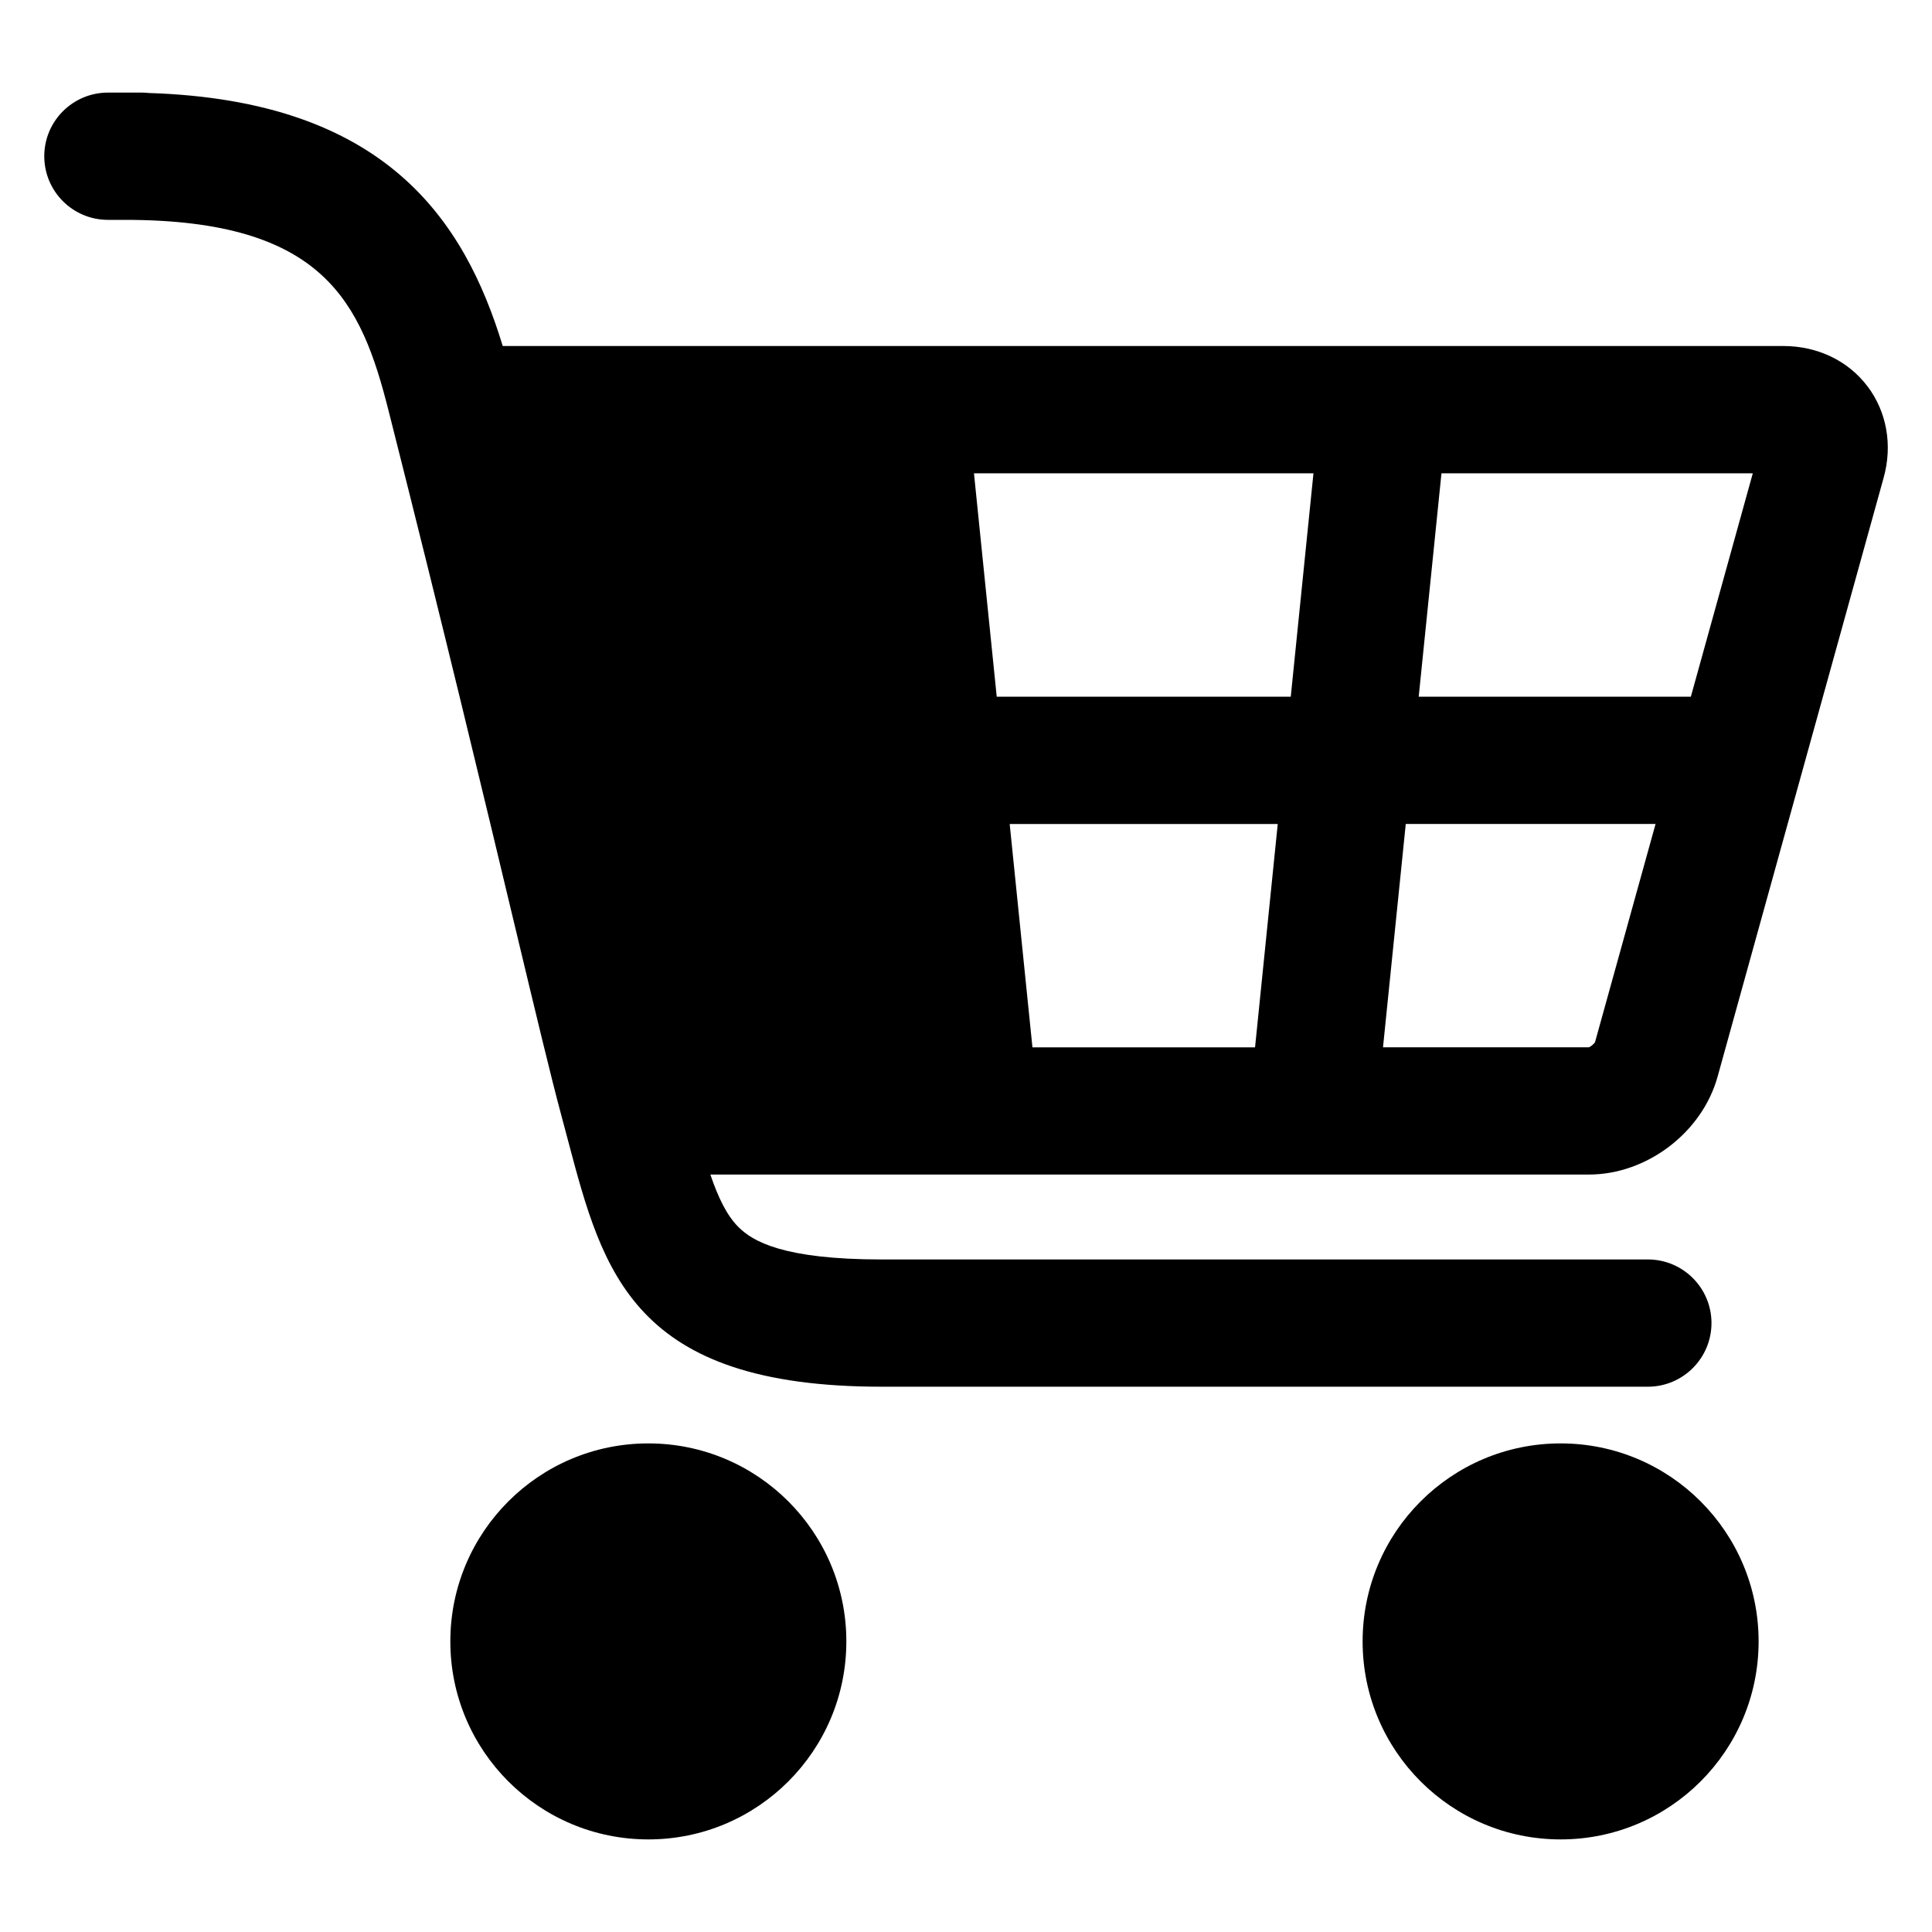 <?xml version="1.0" encoding="UTF-8"?>
<!-- Uploaded to: SVG Repo, www.svgrepo.com, Generator: SVG Repo Mixer Tools -->
<svg fill="#000000" width="800px" height="800px" version="1.1" viewBox="144 144 512 512" xmlns="http://www.w3.org/2000/svg">
 <g>
  <path d="m368.29 578.99c0 28.98-23.492 52.473-52.473 52.473-28.98 0-52.473-23.492-52.473-52.473s23.492-52.473 52.473-52.473c28.98 0 52.473 23.492 52.473 52.473"/>
  <path d="m610.05 578.99c0 28.98-23.492 52.473-52.469 52.473-28.98 0-52.473-23.492-52.473-52.473s23.492-52.473 52.473-52.473c28.977 0 52.469 23.492 52.469 52.473"/>
  <path d="m638.87 246.34c-5.129-6.762-13.238-10.641-22.242-10.641h-339.4c-10.168-33.434-31.113-65.066-93.77-67.051-0.598-0.062-1.191-0.109-1.801-0.109h-9.055c-9.312 0-16.871 7.559-16.871 16.855 0 9.312 7.559 16.871 16.871 16.871h4.519c52.871 0 62.625 21.953 69.875 50.672 14.703 58.09 25.434 102.96 33.266 135.72 5.664 23.648 9.742 40.73 12.488 50.898 0.625 2.305 1.223 4.535 1.785 6.703 9.266 35.008 17.266 65.234 83.113 65.234h203.04c9.312 0 16.871-7.559 16.871-16.871s-7.559-16.855-16.871-16.855h-9.055l-193.96 0.004c-26.273 0-34.227-4.871-37.938-8.551-3.129-3.098-5.406-7.848-7.481-13.953h232.84c15.328 0 29.969-11.129 34.074-25.906l44.016-158.76c2.41-8.645 0.824-17.496-4.305-24.262zm-162.27 175.22h-58.992l-6.031-59.191h71.039zm9.465-92.93h-77.922l-6.031-59.191h89.969zm80.641 91.527c-0.258 0.52-1.281 1.297-1.633 1.391h-54.562l6.031-59.191h66.199zm25.387-91.527h-72.121l6.031-59.191h82.504z"/>
 </g>
</svg>